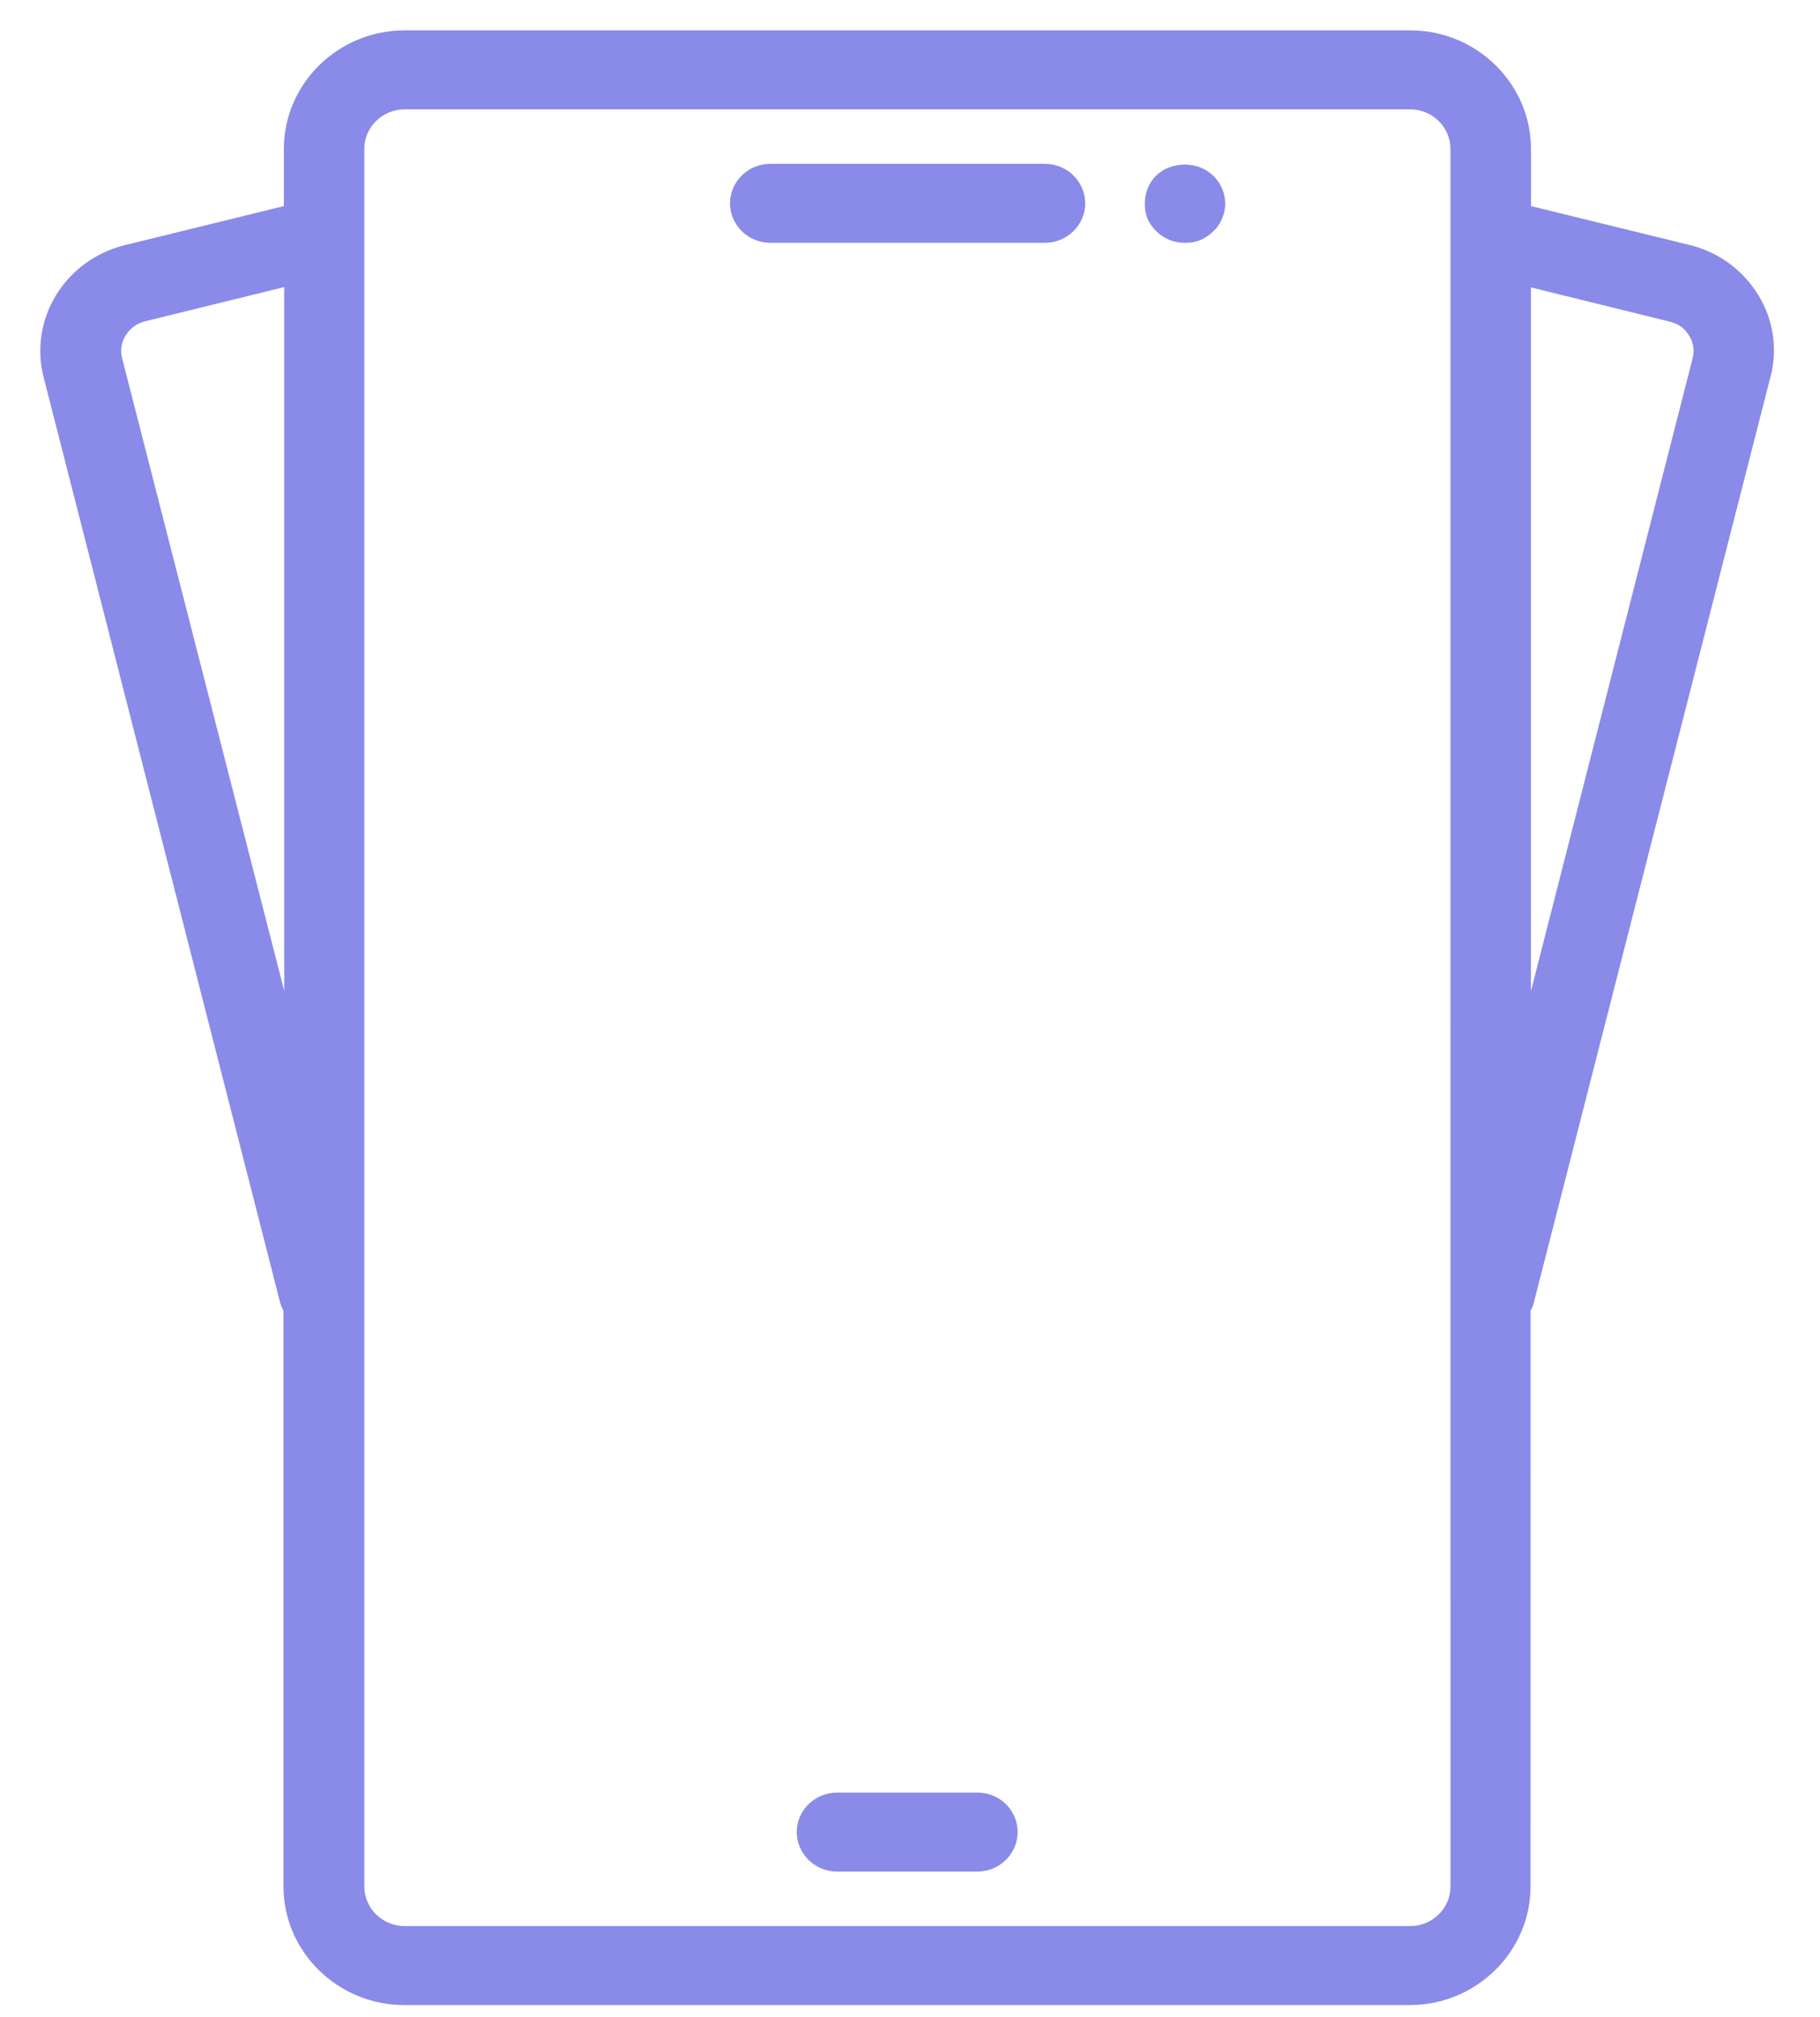 <svg width="37" height="41" viewBox="0 0 37 41" fill="none" xmlns="http://www.w3.org/2000/svg">
<path d="M35.744 5.995C35.433 5.489 34.943 5.128 34.362 4.983L31.124 4.189V3.025C31.124 1.701 30.019 0.617 28.67 0.617H8.225C6.875 0.617 5.771 1.701 5.771 3.025V4.189L2.532 4.984C1.952 5.128 1.453 5.489 1.142 5.995C0.831 6.501 0.741 7.103 0.888 7.673L5.705 26.513C5.722 26.561 5.746 26.602 5.763 26.642V38.344C5.763 39.669 6.867 40.753 8.216 40.753H28.662C30.011 40.753 31.115 39.669 31.115 38.344L31.116 26.641C31.132 26.601 31.164 26.56 31.173 26.512L35.99 7.672C36.145 7.102 36.055 6.5 35.744 5.995L35.744 5.995ZM2.482 7.28C2.442 7.119 2.466 6.958 2.556 6.814C2.646 6.677 2.777 6.573 2.94 6.533L5.778 5.835V20.139L2.482 7.28ZM29.488 38.345C29.488 38.787 29.12 39.148 28.67 39.148H8.224C7.775 39.148 7.407 38.787 7.407 38.345L7.406 3.026C7.406 2.584 7.774 2.223 8.224 2.223H28.67C29.119 2.223 29.487 2.584 29.487 3.026L29.488 38.345ZM34.411 7.28L31.123 20.147V5.842L33.961 6.541C34.117 6.581 34.256 6.677 34.338 6.822C34.428 6.958 34.452 7.127 34.411 7.279L34.411 7.28Z" fill="#8A8AE9"/>
<path d="M19.87 36.435H17.016C16.566 36.435 16.198 36.796 16.198 37.237C16.198 37.679 16.566 38.04 17.016 38.04H19.87C20.32 38.04 20.688 37.679 20.688 37.237C20.688 36.796 20.328 36.435 19.87 36.435Z" fill="#8A8AE9"/>
<path d="M21.244 3.33H15.659C15.209 3.33 14.841 3.691 14.841 4.133C14.841 4.574 15.209 4.935 15.659 4.935H21.244C21.694 4.935 22.062 4.574 22.062 4.133C22.062 3.691 21.694 3.33 21.244 3.33Z" fill="#8A8AE9"/>
<path d="M23.502 3.571C23.354 3.715 23.273 3.924 23.273 4.141C23.273 4.246 23.289 4.35 23.33 4.446C23.37 4.543 23.436 4.631 23.51 4.703C23.665 4.856 23.869 4.936 24.09 4.936C24.197 4.936 24.303 4.92 24.401 4.88C24.499 4.84 24.589 4.775 24.663 4.703C24.745 4.631 24.802 4.543 24.843 4.446C24.884 4.35 24.908 4.246 24.908 4.141C24.908 3.924 24.818 3.716 24.663 3.571C24.352 3.266 23.804 3.274 23.502 3.571Z" fill="#8A8AE9"/>
</svg>
